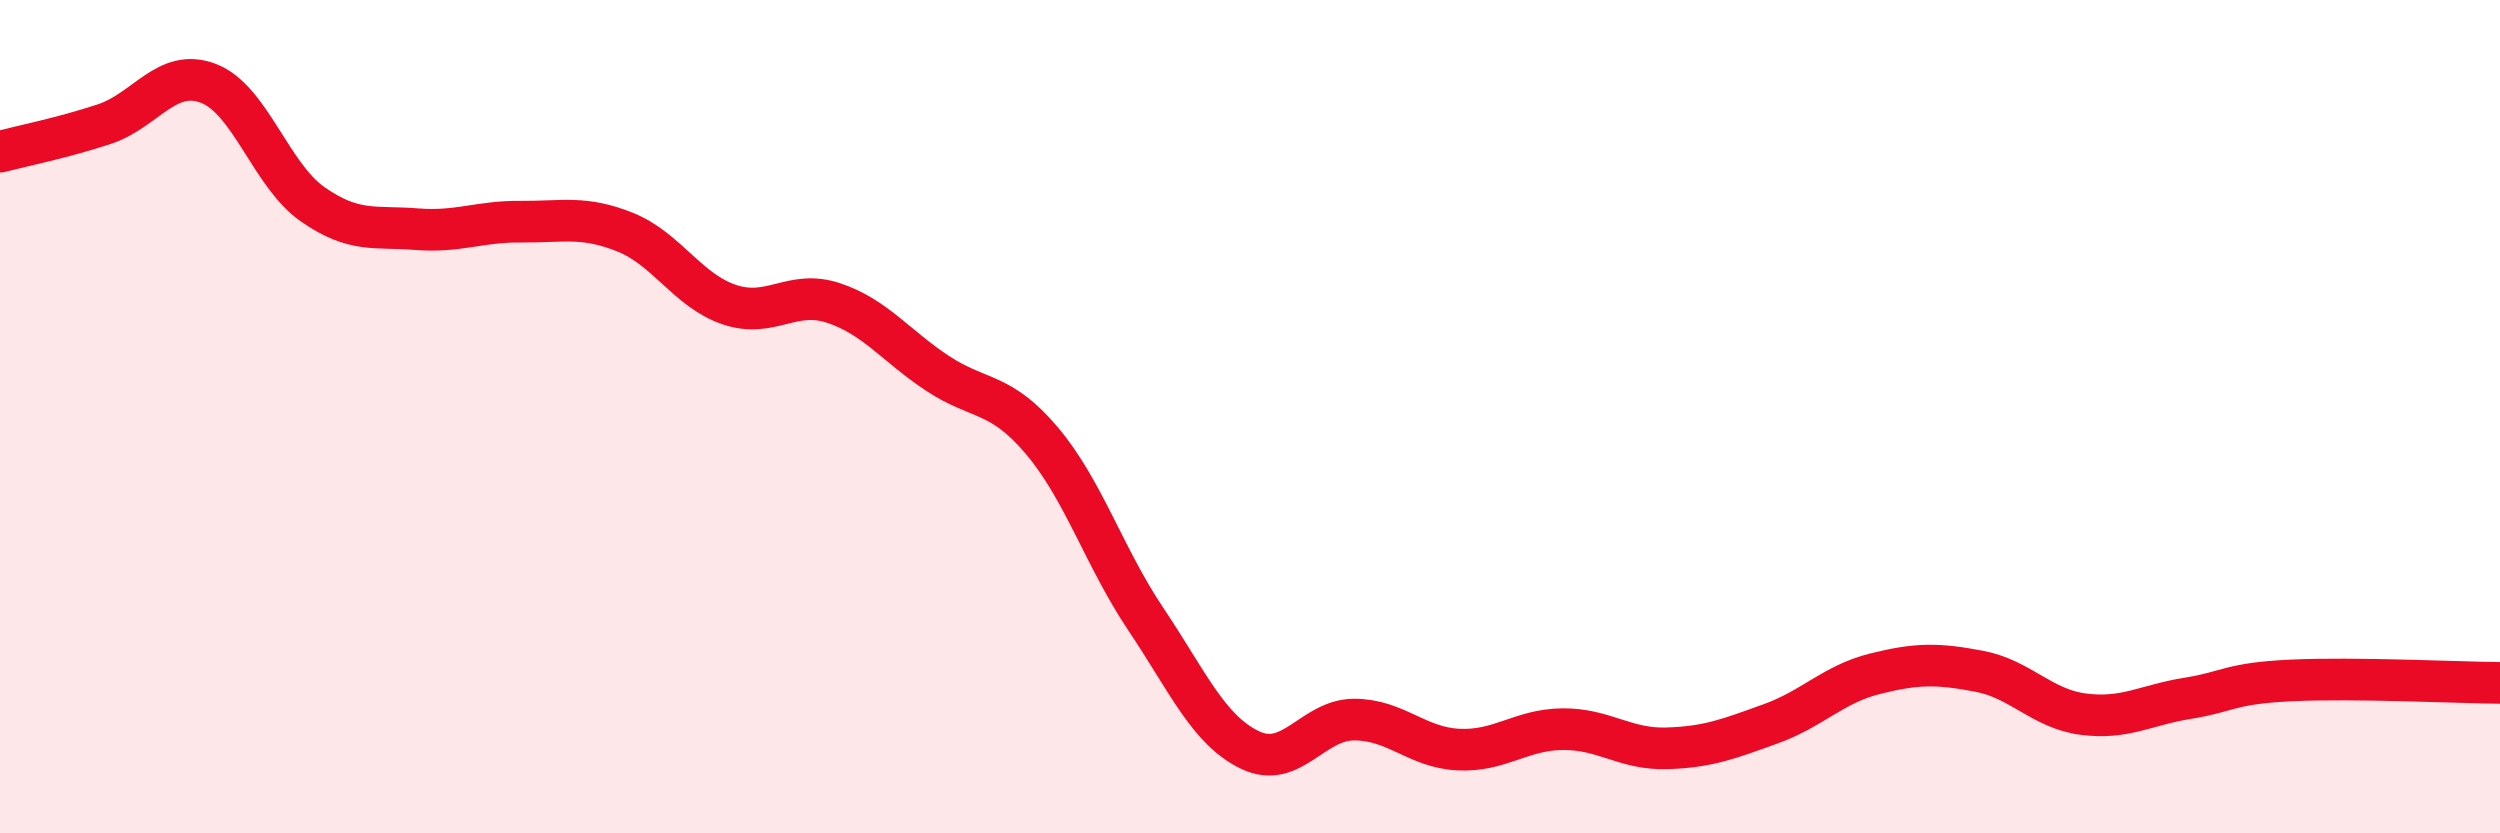 
    <svg width="60" height="20" viewBox="0 0 60 20" xmlns="http://www.w3.org/2000/svg">
      <path
        d="M 0,3.64 C 0.5,3.51 1.5,3.31 2.5,2.98 C 3.5,2.65 4,1.62 5,2 C 6,2.38 6.5,4.2 7.5,4.9 C 8.5,5.6 9,5.42 10,5.5 C 11,5.58 11.5,5.31 12.5,5.32 C 13.5,5.33 14,5.17 15,5.57 C 16,5.97 16.5,6.97 17.5,7.31 C 18.5,7.65 19,6.94 20,7.27 C 21,7.6 21.5,8.3 22.5,8.96 C 23.5,9.62 24,9.39 25,10.57 C 26,11.75 26.5,13.37 27.5,14.86 C 28.5,16.35 29,17.52 30,18 C 31,18.48 31.5,17.27 32.5,17.27 C 33.5,17.27 34,17.94 35,17.99 C 36,18.04 36.5,17.51 37.5,17.5 C 38.5,17.49 39,17.99 40,17.96 C 41,17.93 41.5,17.73 42.5,17.37 C 43.5,17.01 44,16.42 45,16.17 C 46,15.92 46.5,15.92 47.5,16.11 C 48.5,16.3 49,17.01 50,17.14 C 51,17.27 51.5,16.92 52.5,16.76 C 53.5,16.6 53.5,16.4 55,16.33 C 56.5,16.26 59,16.38 60,16.39L60 20L0 20Z"
        fill="#EB0A25"
        opacity="0.1"
        stroke-linecap="round"
        stroke-linejoin="round"
      />
      <path
        d="M 0,3.64 C 0.5,3.51 1.5,3.31 2.5,2.98 C 3.5,2.65 4,1.62 5,2 C 6,2.38 6.5,4.2 7.5,4.9 C 8.5,5.6 9,5.42 10,5.5 C 11,5.58 11.5,5.31 12.5,5.32 C 13.5,5.33 14,5.17 15,5.57 C 16,5.97 16.5,6.97 17.5,7.31 C 18.5,7.65 19,6.94 20,7.27 C 21,7.6 21.5,8.3 22.5,8.96 C 23.5,9.62 24,9.39 25,10.57 C 26,11.75 26.5,13.37 27.5,14.86 C 28.5,16.35 29,17.52 30,18 C 31,18.48 31.5,17.27 32.5,17.27 C 33.5,17.27 34,17.94 35,17.99 C 36,18.04 36.5,17.51 37.5,17.5 C 38.5,17.49 39,17.99 40,17.96 C 41,17.93 41.5,17.73 42.5,17.37 C 43.5,17.01 44,16.42 45,16.17 C 46,15.92 46.5,15.92 47.5,16.11 C 48.5,16.3 49,17.01 50,17.14 C 51,17.27 51.5,16.92 52.5,16.76 C 53.5,16.6 53.5,16.4 55,16.33 C 56.5,16.26 59,16.38 60,16.39"
        stroke="#EB0A25"
        stroke-width="1"
        fill="none"
        stroke-linecap="round"
        stroke-linejoin="round"
      />
    </svg>
  